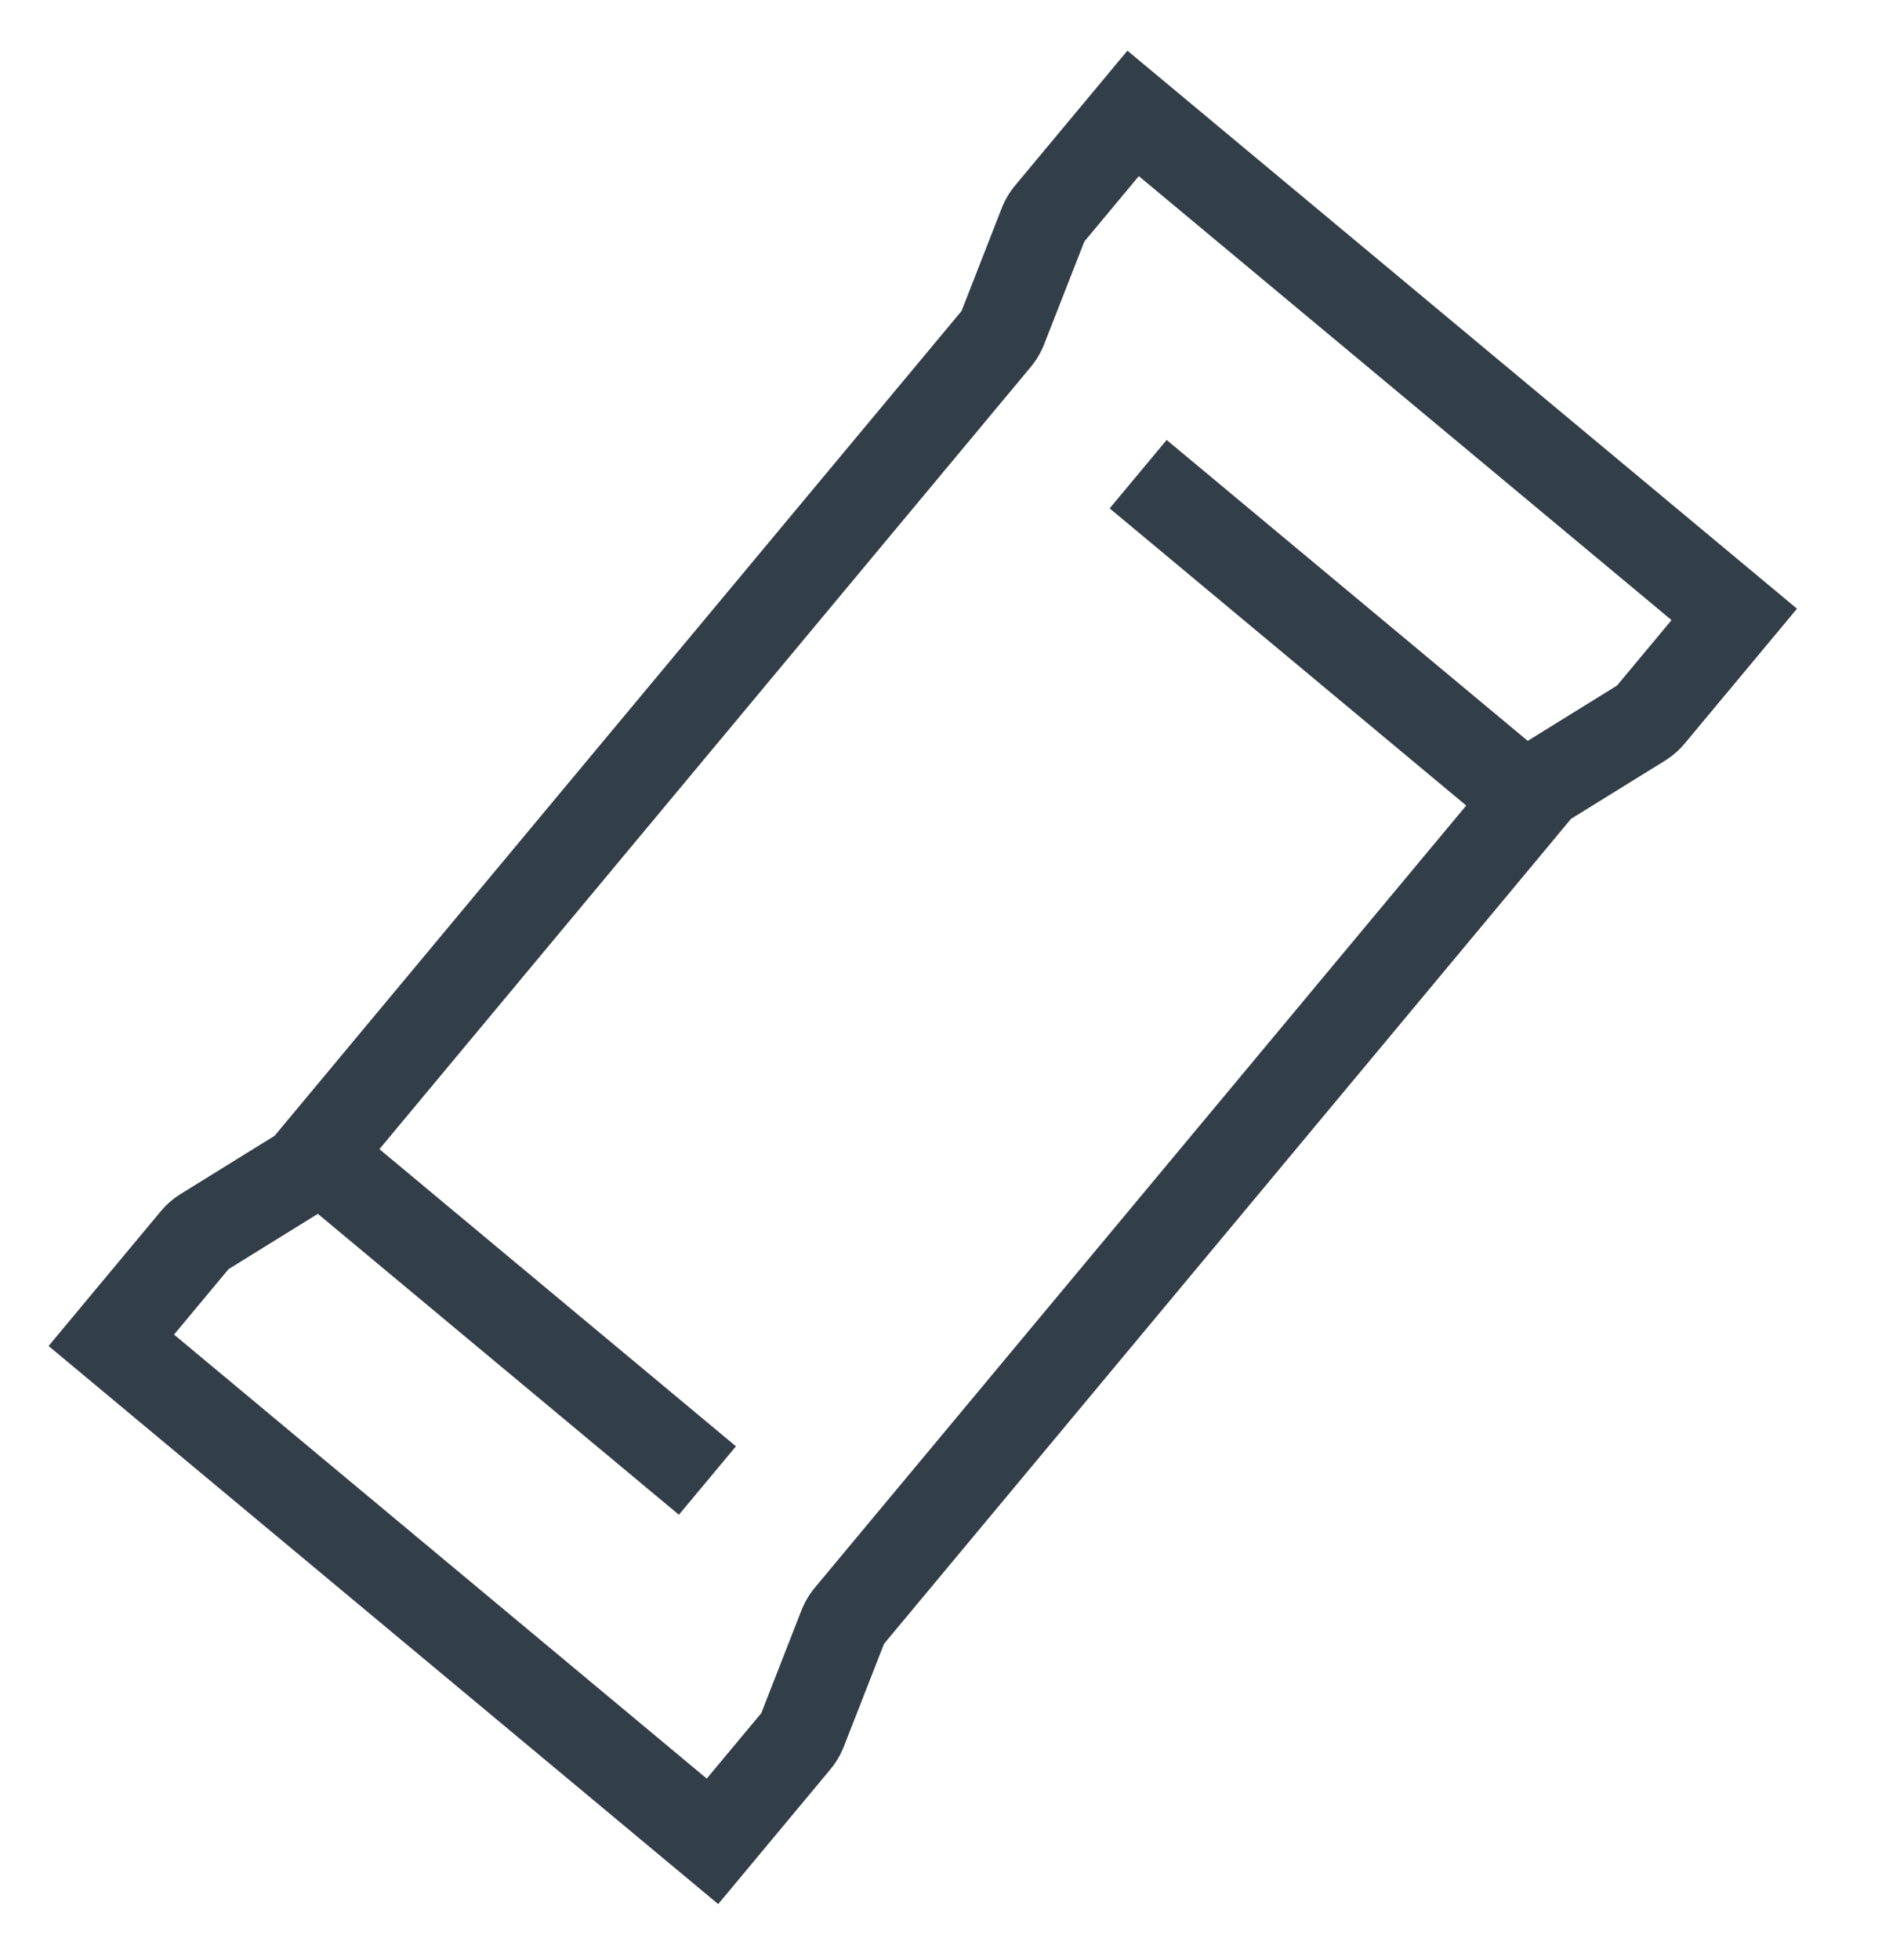<svg xmlns="http://www.w3.org/2000/svg" fill="none" viewBox="0 0 32 33" height="33" width="32">
<path fill="#323E48" d="M12.096 32.057L0.818 22.661L2.706 20.395C2.803 20.279 2.918 20.179 3.047 20.099L4.624 19.123L16.195 5.235L16.87 3.507C16.925 3.366 17.003 3.235 17.1 3.119L18.988 0.853L30.265 10.248L28.377 12.514C28.28 12.63 28.165 12.73 28.036 12.81L26.459 13.786L25.483 14.959L14.889 27.675L14.213 29.402C14.158 29.543 14.08 29.674 13.983 29.791L12.096 32.057ZM24.694 13.562L18.689 8.559L19.649 7.407L25.73 12.473L27.234 11.542L28.152 10.44L19.18 2.965L18.262 4.067L17.586 5.795C17.531 5.936 17.453 6.067 17.356 6.183L6.39 19.347L12.395 24.35L11.434 25.502L5.353 20.436L3.849 21.367L2.931 22.469L11.903 29.944L12.822 28.842L13.497 27.114C13.553 26.973 13.63 26.842 13.727 26.726L24.694 13.562ZM26.447 13.794C26.447 13.794 26.447 13.794 26.447 13.794Z" clip-rule="evenodd" fill-rule="evenodd"></path>
</svg>
